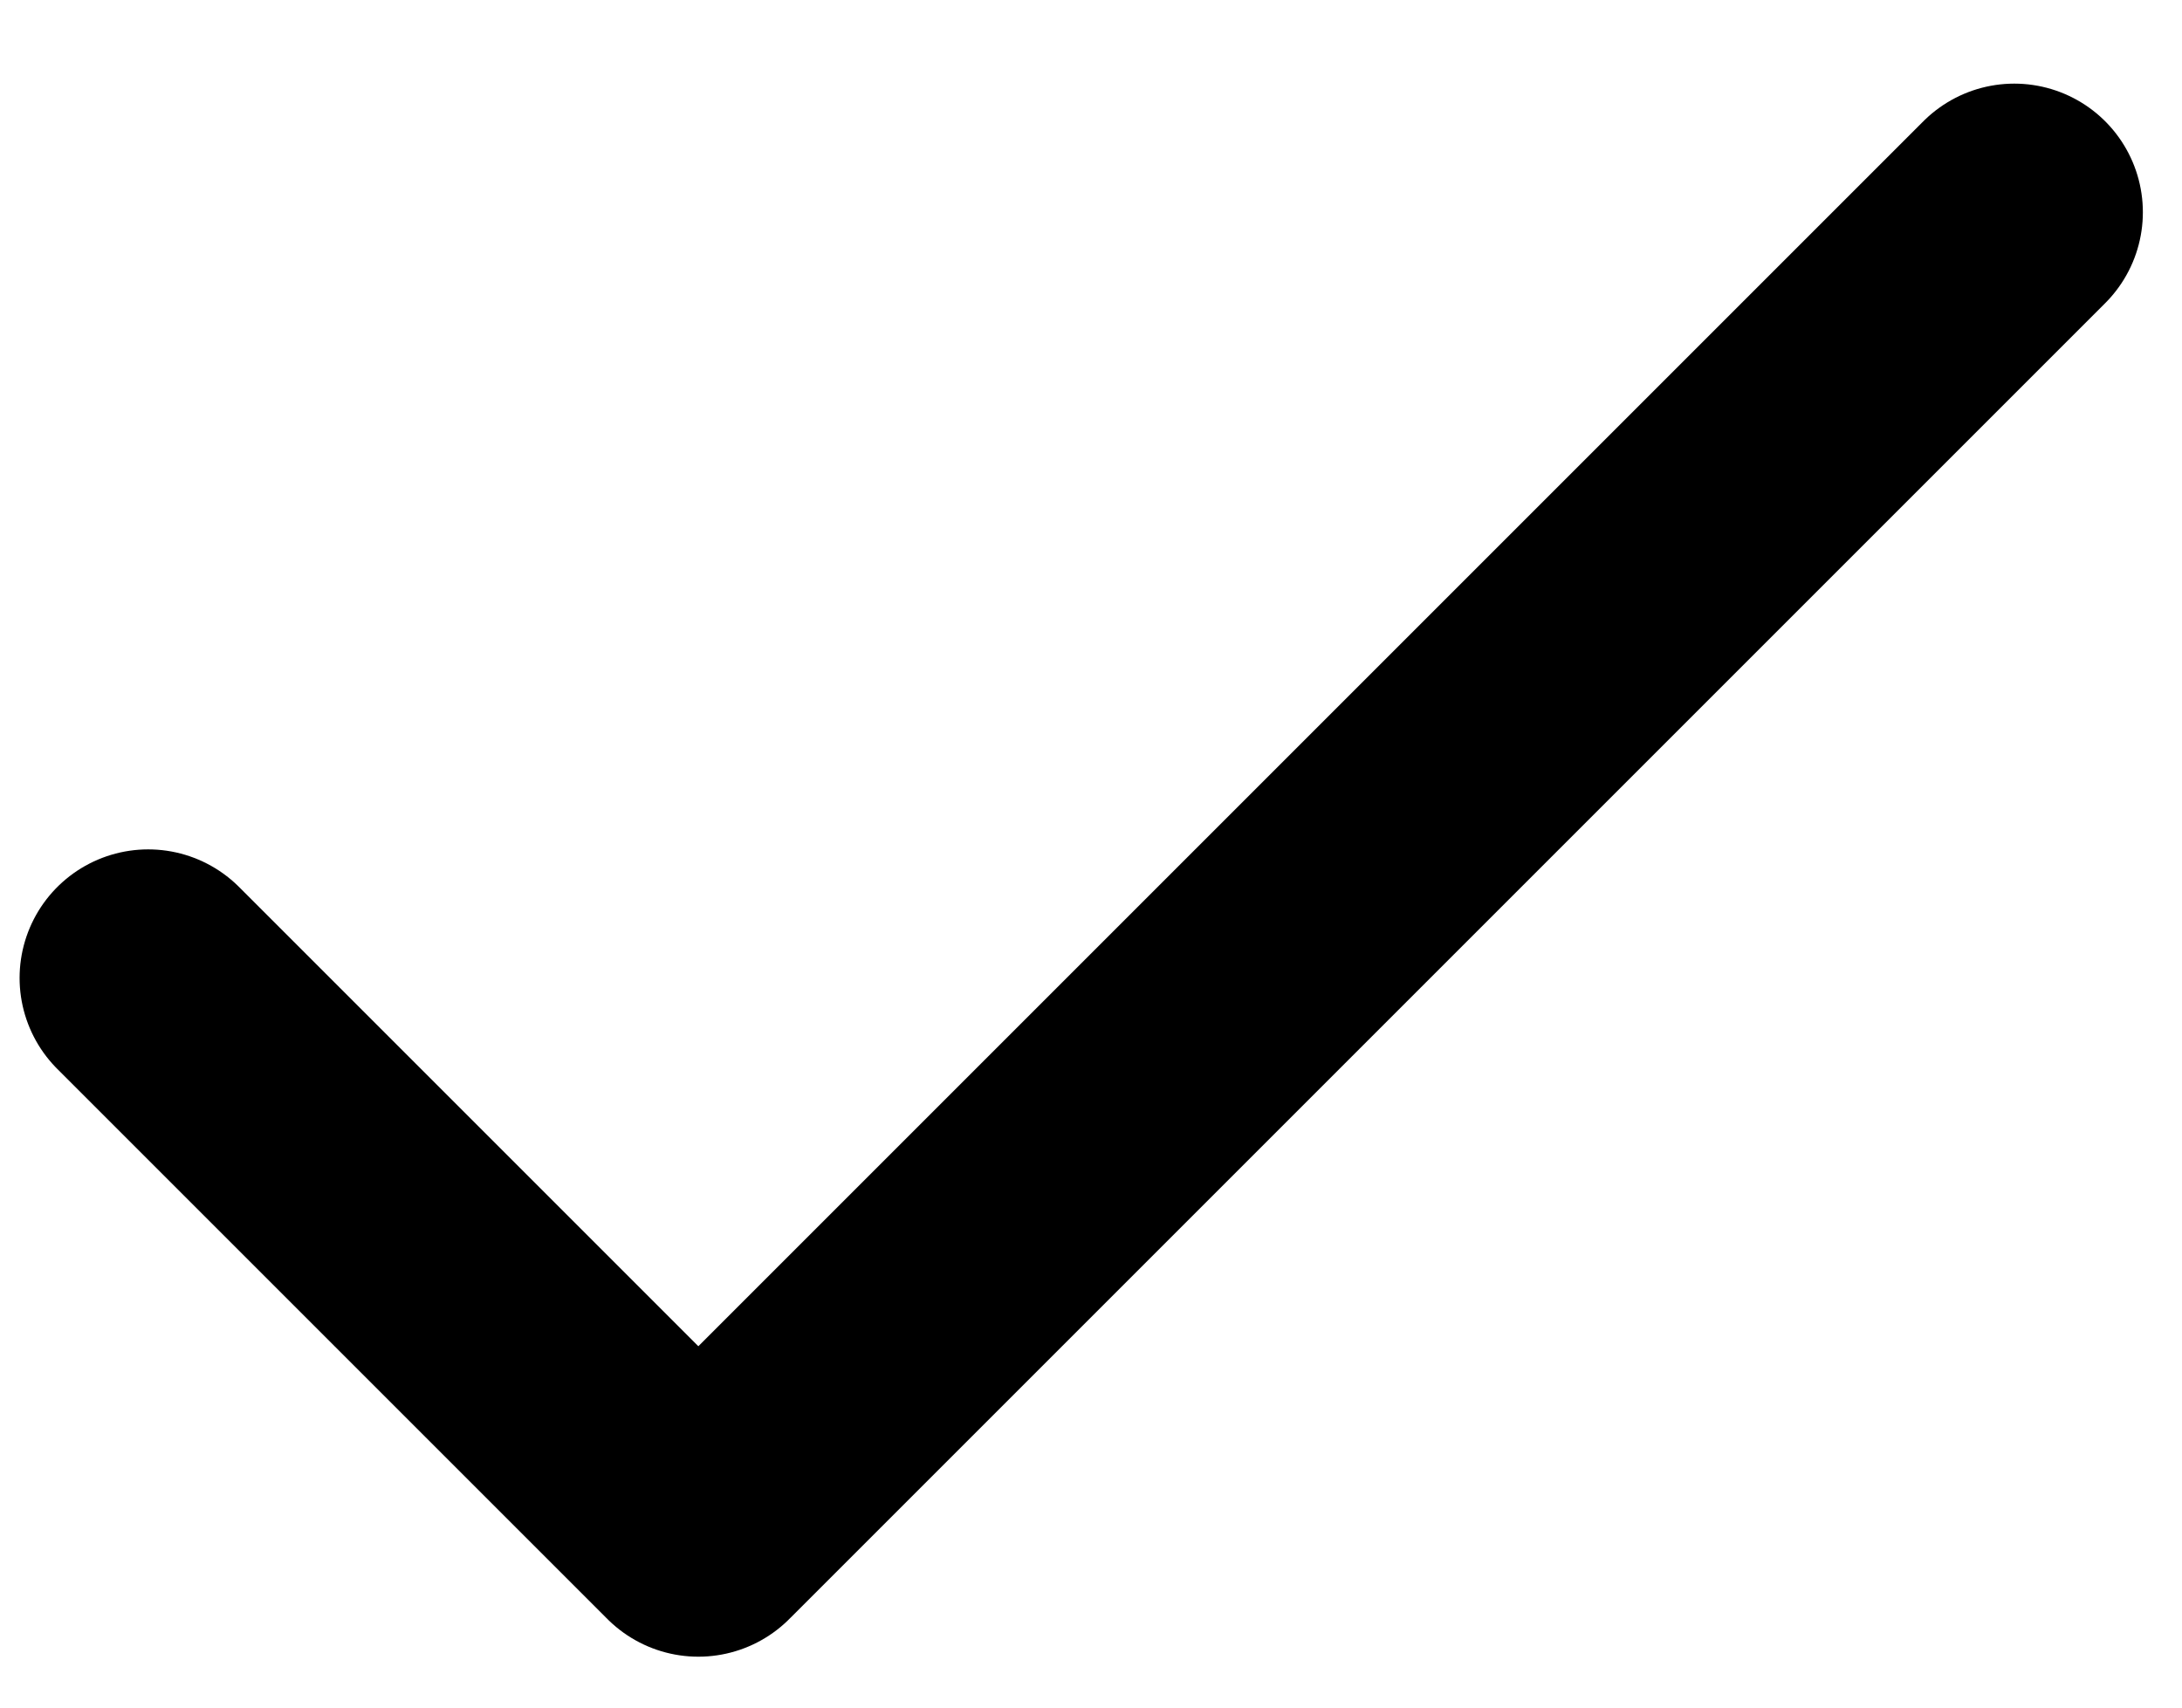 <svg width="23" height="18" viewBox="0 0 23 18" fill="none" xmlns="http://www.w3.org/2000/svg">
<path d="M1.562 10.309L7.361 16.108L21.232 2.237" stroke="#1F883D" style="stroke:#1F883D;stroke:color(display-p3 0.122 0.533 0.239);stroke-opacity:1;" stroke-width="2.711" stroke-linecap="round" stroke-linejoin="round"/>
</svg>
